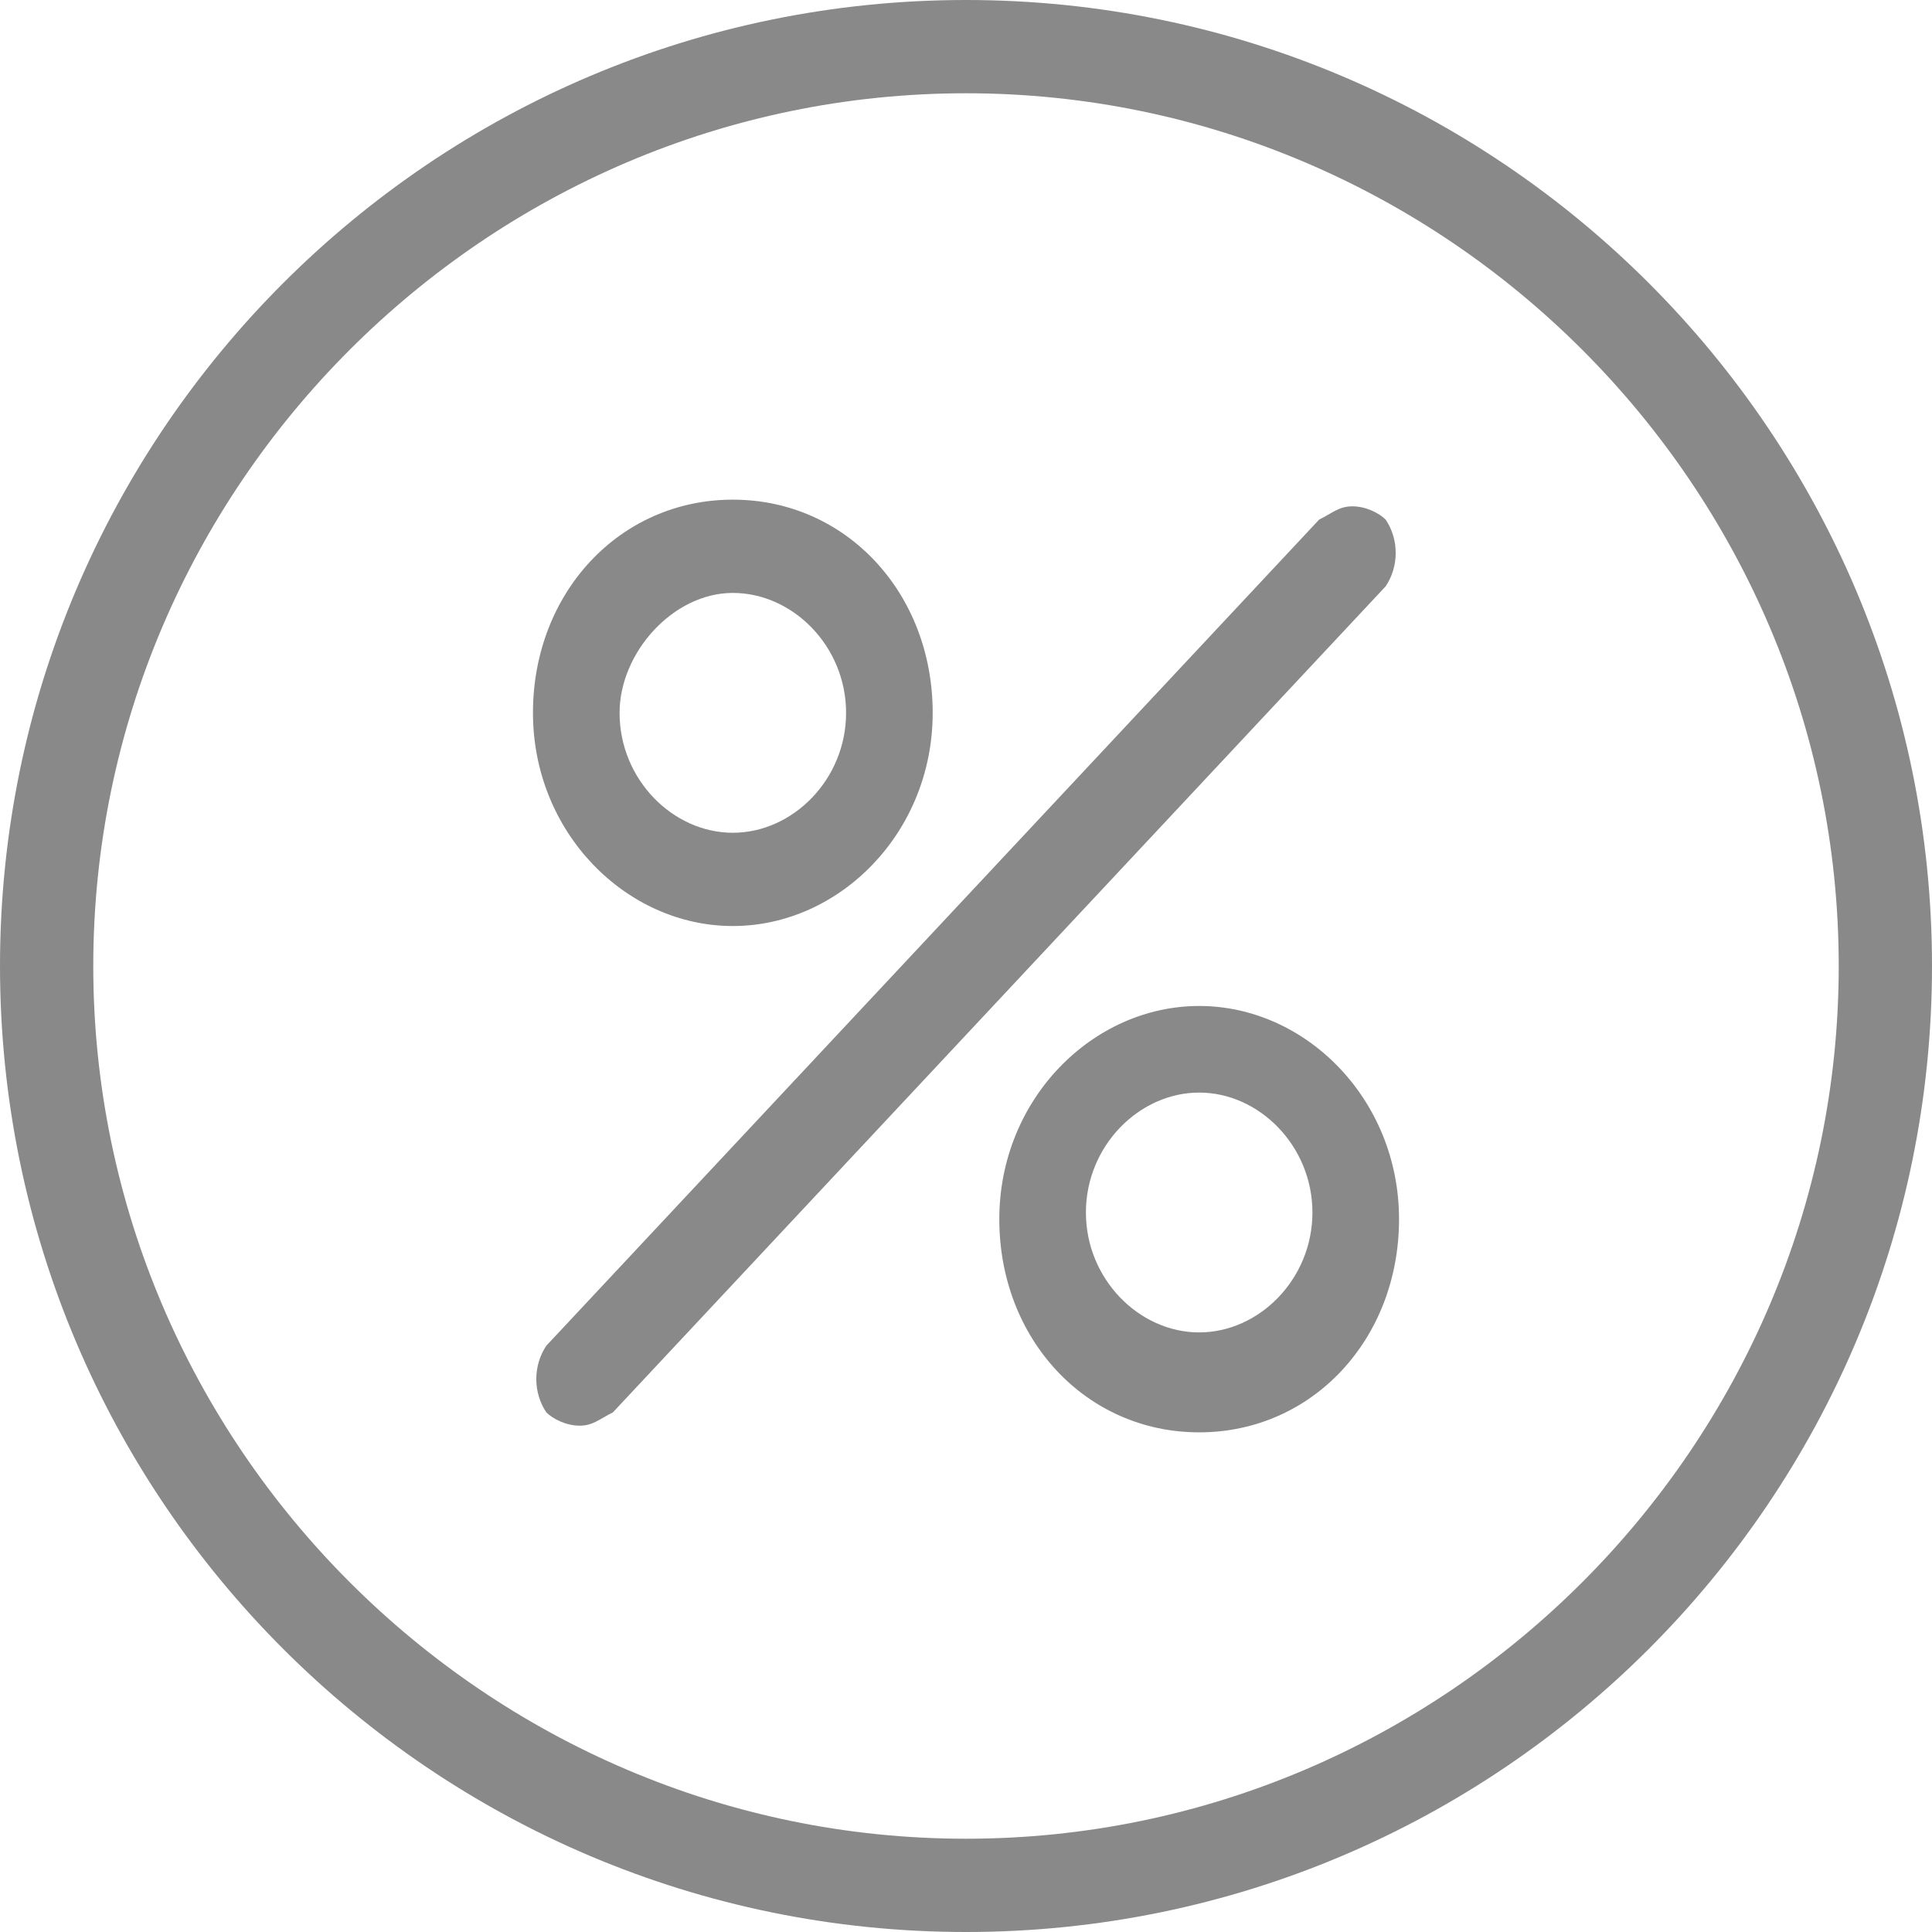 <svg enable-background="new 0 0 29 29" viewBox="0 0 29 29" xmlns="http://www.w3.org/2000/svg"><g fill="#898989"><path d="m20.8 7.8c-.1-.1-.3-.2-.5-.2-.2 0-.3.1-.5.2l-11.6 12.4c-.2.3-.2.7 0 1 .1.1.3.2.5.2s.3-.1.5-.2l11.6-12.4c.2-.3.2-.7 0-1z"/><path d="m11 13.9c1.6 0 3-1.4 3-3.2s-1.3-3.2-3-3.2-3 1.4-3 3.2 1.4 3.2 3 3.2zm0-5c.9 0 1.7.8 1.7 1.8s-.8 1.8-1.7 1.8-1.7-.8-1.7-1.8c0-.9.8-1.8 1.7-1.8z"/><path d="m18 15.1c-1.6 0-3 1.4-3 3.2s1.3 3.2 3 3.2 3-1.4 3-3.2-1.4-3.2-3-3.2zm1.7 3.1c0 1-.8 1.8-1.7 1.8s-1.7-.8-1.7-1.8.8-1.8 1.7-1.8 1.7.8 1.7 1.8z"/><path d="m14.5 0c-8 0-14.5 6.5-14.5 14.5s6.5 14.5 14.5 14.5 14.5-6.5 14.5-14.5-6.5-14.5-14.5-14.5zm0 1.4c7.2 0 13.1 5.9 13.1 13.1s-5.9 13.1-13.1 13.1-13.1-5.9-13.1-13.1c0-7.2 5.9-13.1 13.1-13.1z"/></g></svg>